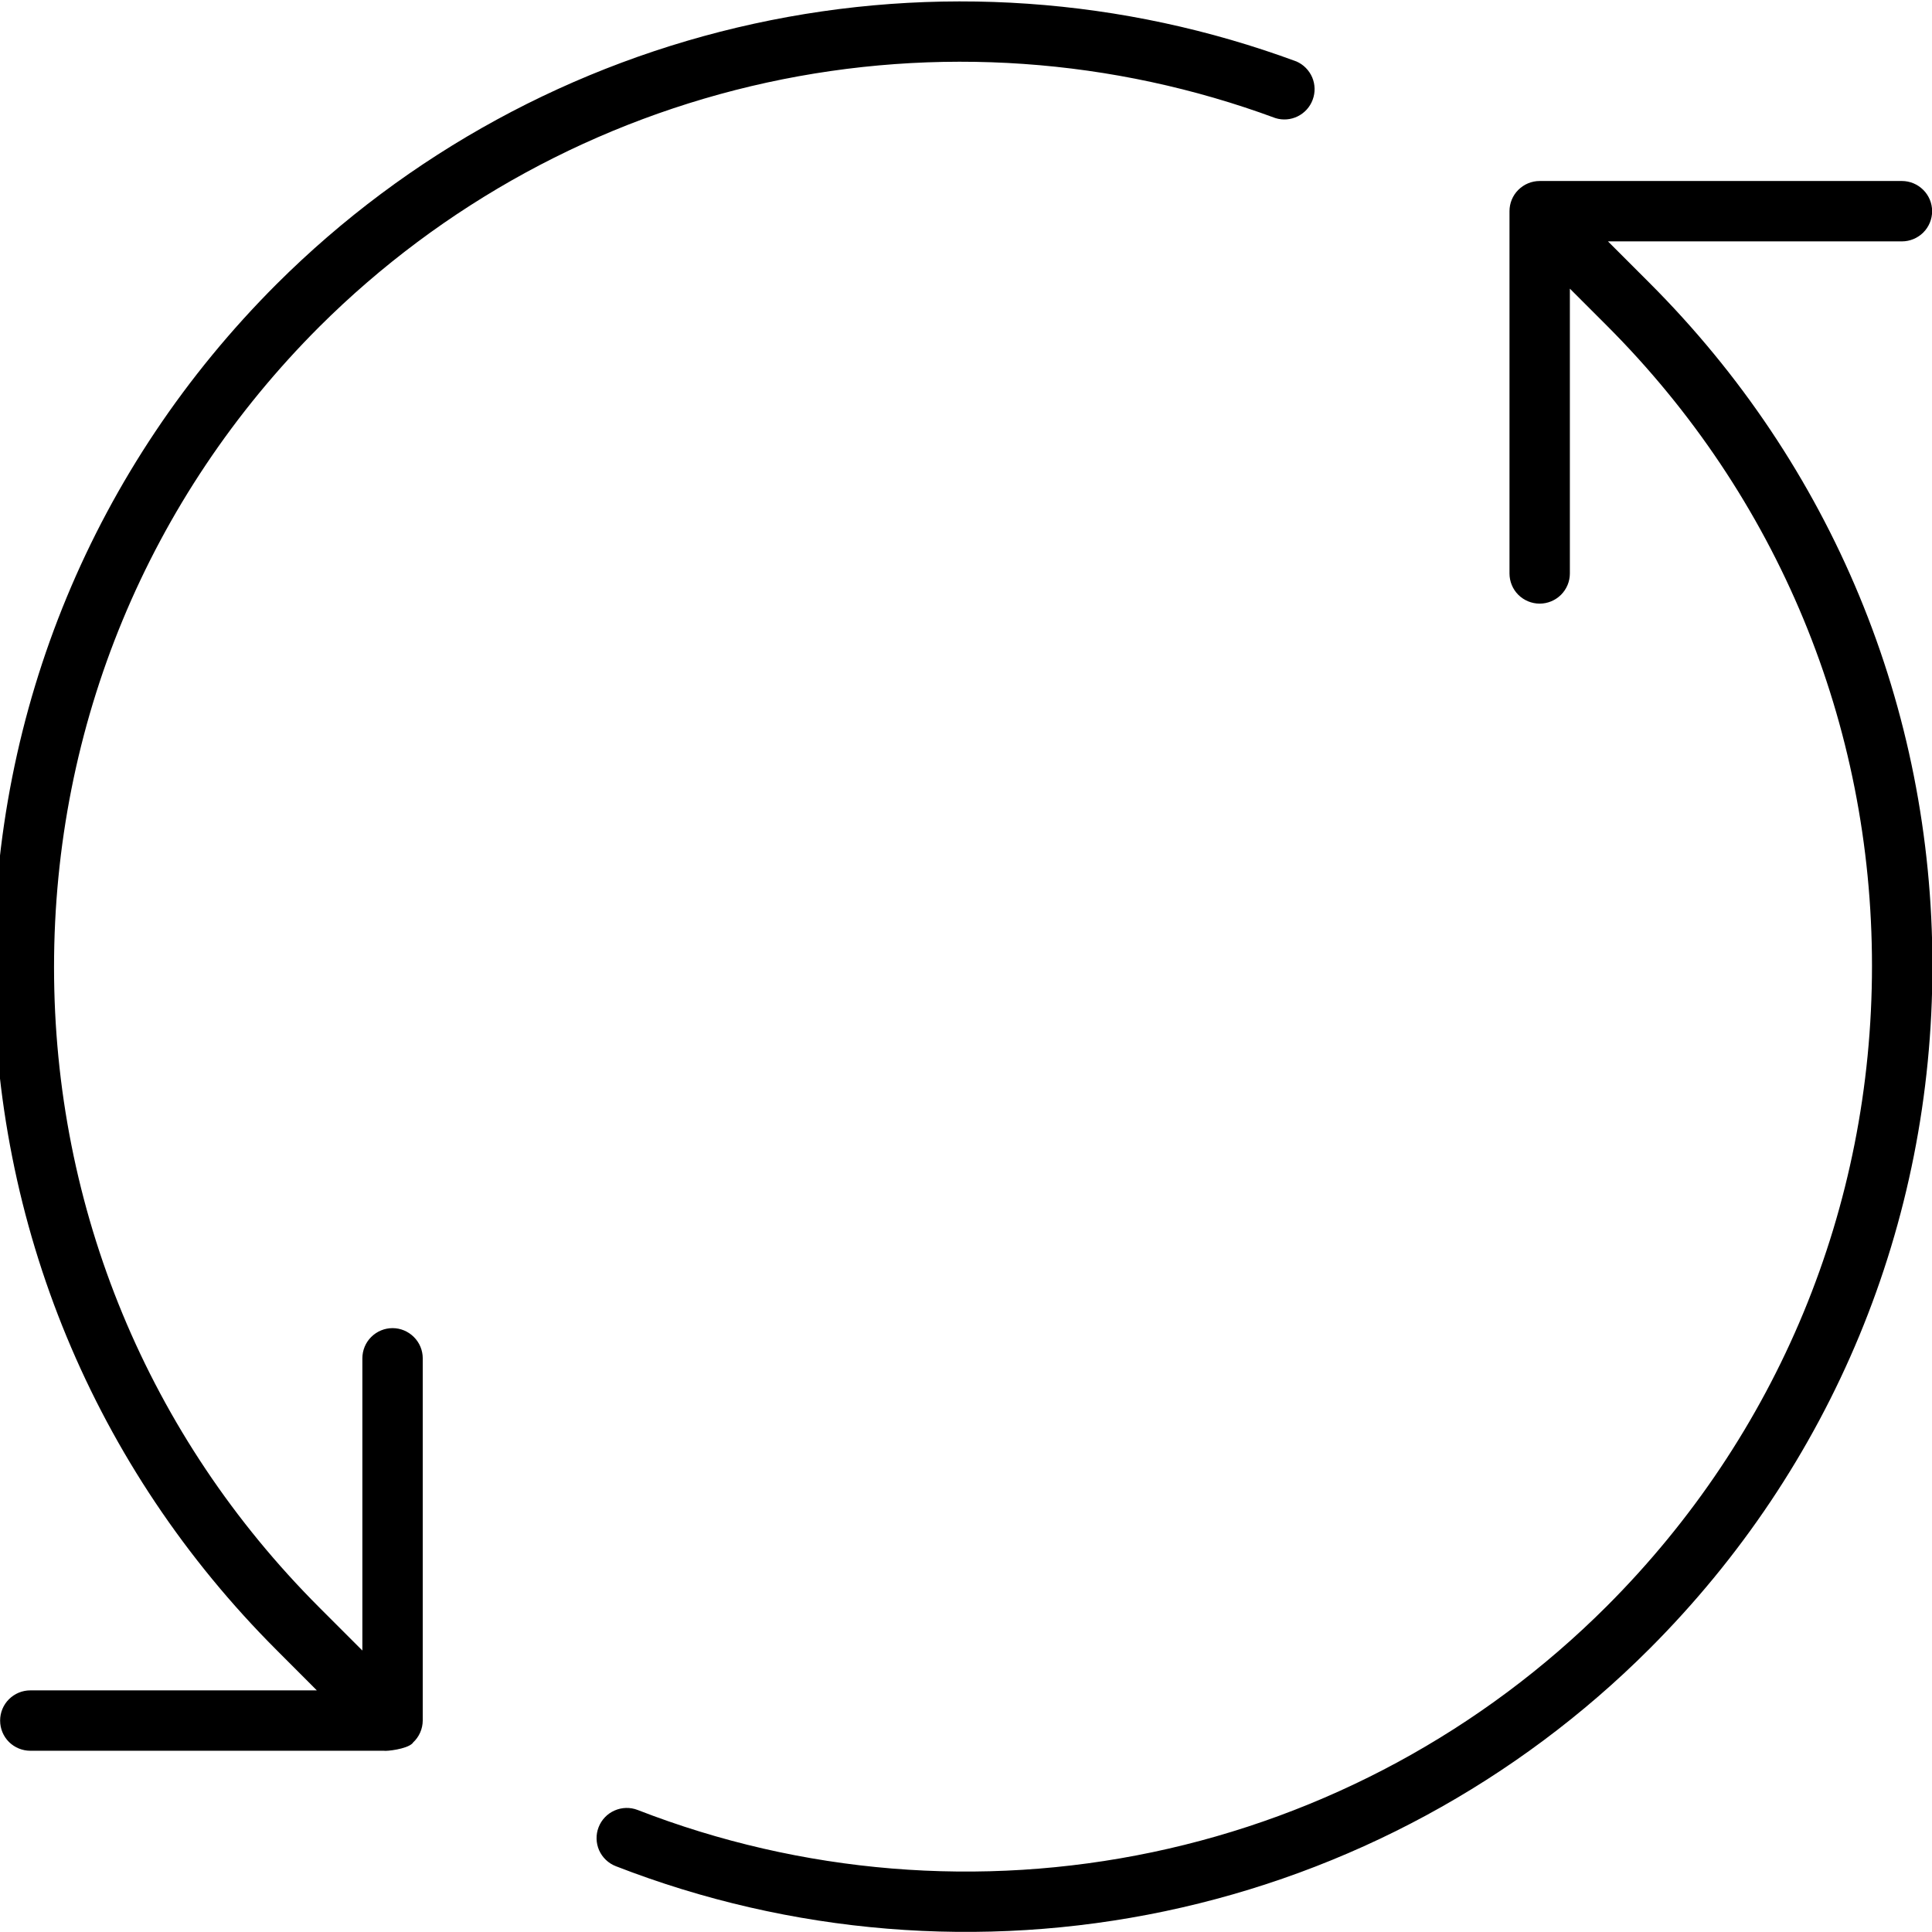 <svg width="32" height="32" viewBox="0 0 32 32" fill="none" xmlns="http://www.w3.org/2000/svg">
<path d="M26.633 3.998H31.502C31.634 3.998 31.761 3.945 31.855 3.852C31.949 3.758 32.002 3.631 32.002 3.498C32.002 3.366 31.949 3.238 31.855 3.145C31.761 3.051 31.634 2.998 31.502 2.998H25.502C25.369 2.998 25.242 3.051 25.148 3.145C25.054 3.238 25.002 3.366 25.002 3.498V9.498C25.002 9.631 25.054 9.758 25.148 9.852C25.242 9.945 25.369 9.998 25.502 9.998C25.634 9.998 25.761 9.945 25.855 9.852C25.949 9.758 26.002 9.631 26.002 9.498V4.781L26.613 5.392C29.445 8.225 31.006 11.992 31.006 15.998C31.006 20.004 29.445 23.771 26.613 26.604C24.553 28.663 21.939 30.079 19.089 30.678C16.239 31.277 13.276 31.034 10.562 29.979C10.438 29.931 10.301 29.934 10.179 29.988C10.058 30.041 9.963 30.14 9.915 30.264C9.867 30.387 9.87 30.525 9.923 30.646C9.977 30.767 10.076 30.862 10.2 30.91C13.095 32.036 16.255 32.295 19.295 31.656C22.335 31.017 25.123 29.507 27.32 27.31C30.341 24.289 32.007 20.27 32.007 15.997C32.007 11.724 30.341 7.706 27.32 4.685L26.633 3.998ZM6.502 21.998C6.369 21.998 6.242 22.051 6.148 22.145C6.054 22.238 6.002 22.366 6.002 22.498V27.338L5.289 26.625C2.456 23.792 0.895 20.025 0.895 16.019C0.895 12.013 2.456 8.245 5.289 5.412C7.323 3.384 9.895 1.981 12.701 1.368C15.508 0.756 18.43 0.96 21.125 1.956C21.247 1.994 21.379 1.984 21.494 1.927C21.609 1.87 21.698 1.772 21.742 1.652C21.787 1.532 21.784 1.399 21.734 1.281C21.683 1.163 21.59 1.069 21.473 1.018C18.599 -0.044 15.481 -0.261 12.488 0.393C9.495 1.046 6.751 2.542 4.582 4.705C1.56 7.726 -0.105 11.745 -0.105 16.018C-0.105 20.291 1.56 24.31 4.582 27.331L5.248 27.998H0.502C0.369 27.998 0.242 28.051 0.148 28.145C0.054 28.238 0.002 28.366 0.002 28.498C0.002 28.631 0.054 28.758 0.148 28.852C0.242 28.945 0.369 28.998 0.502 28.998H6.358C6.398 29.008 6.734 28.973 6.832 28.875C6.836 28.871 6.837 28.866 6.841 28.862C6.891 28.816 6.931 28.76 6.959 28.697C6.987 28.634 7.001 28.567 7.002 28.498V22.498C7.002 22.366 6.949 22.238 6.855 22.145C6.761 22.051 6.634 21.998 6.502 21.998Z" fill="black"/>
</svg>
